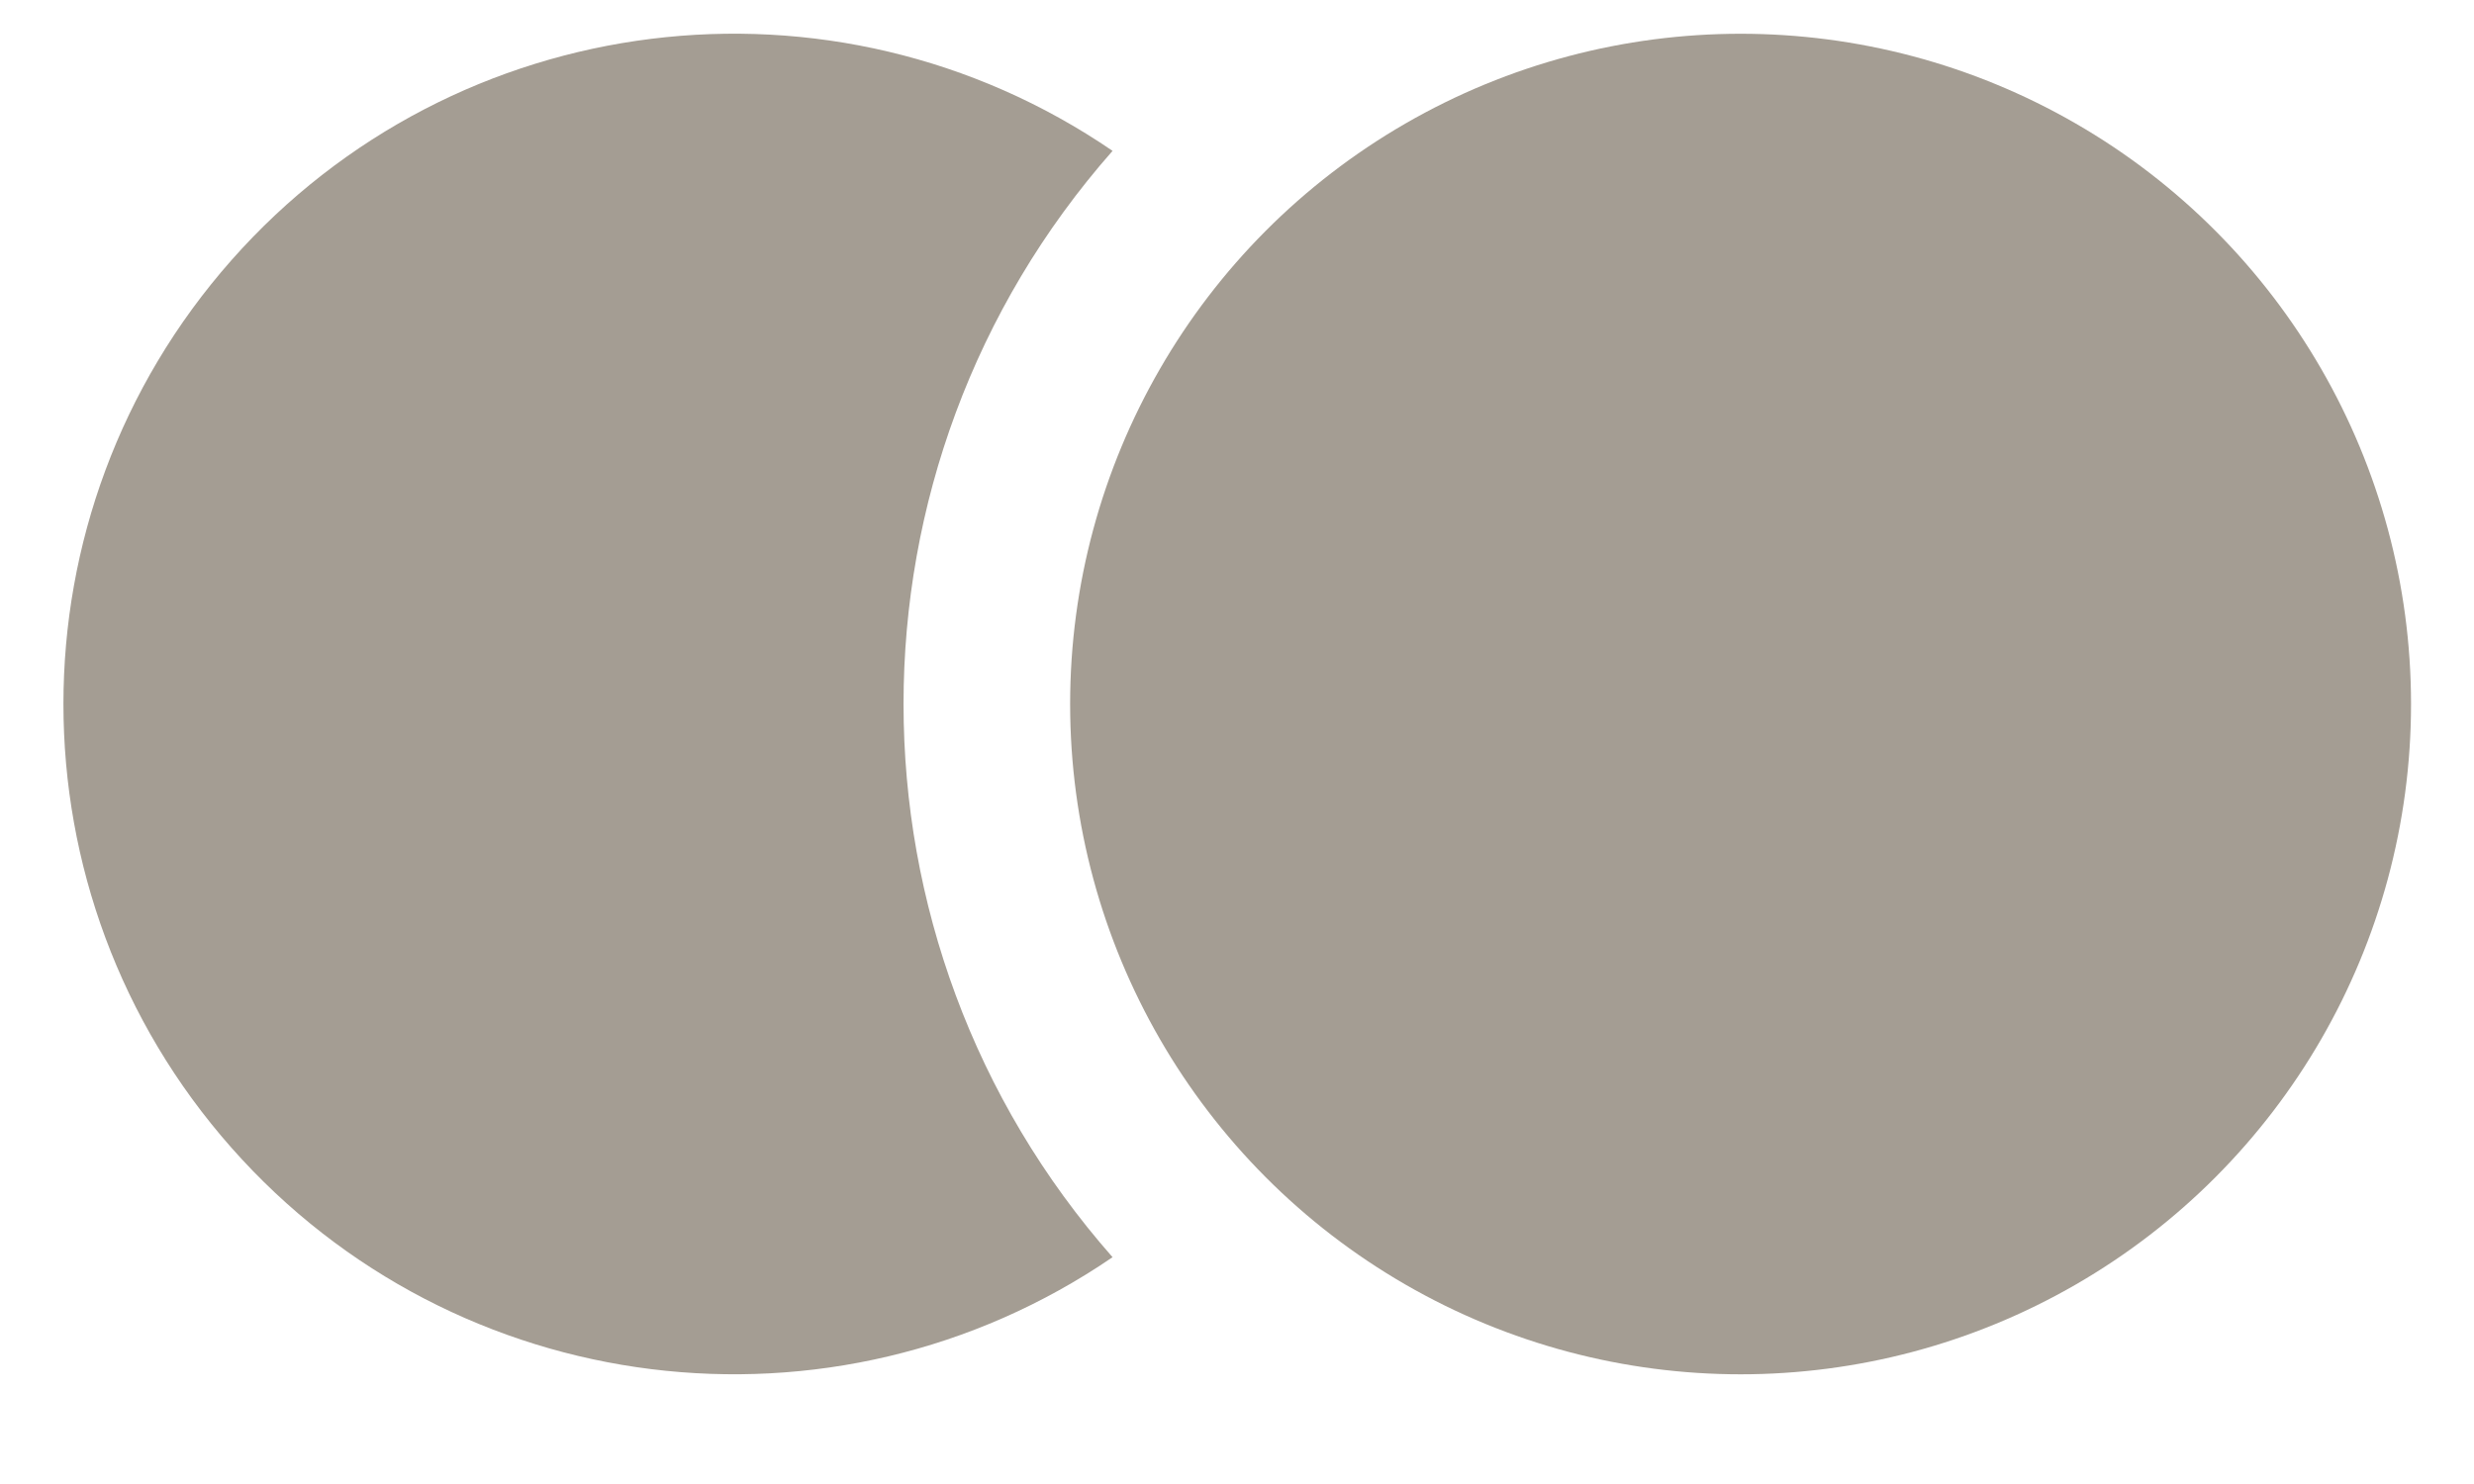 <svg width="20" height="12" viewBox="0 0 20 12" fill="none" xmlns="http://www.w3.org/2000/svg">
<path d="M8.994 1.22C6.736 -0.325 3.682 0.054 1.871 2.104C0.06 4.154 0.06 7.232 1.871 9.281C3.682 11.331 6.736 11.71 8.994 10.166C6.741 7.609 6.741 3.776 8.994 1.22V1.22Z" fill="#A49D93"/>
<circle cx="14.071" cy="5.693" r="5.42" fill="#A49D93"/>
</svg>
